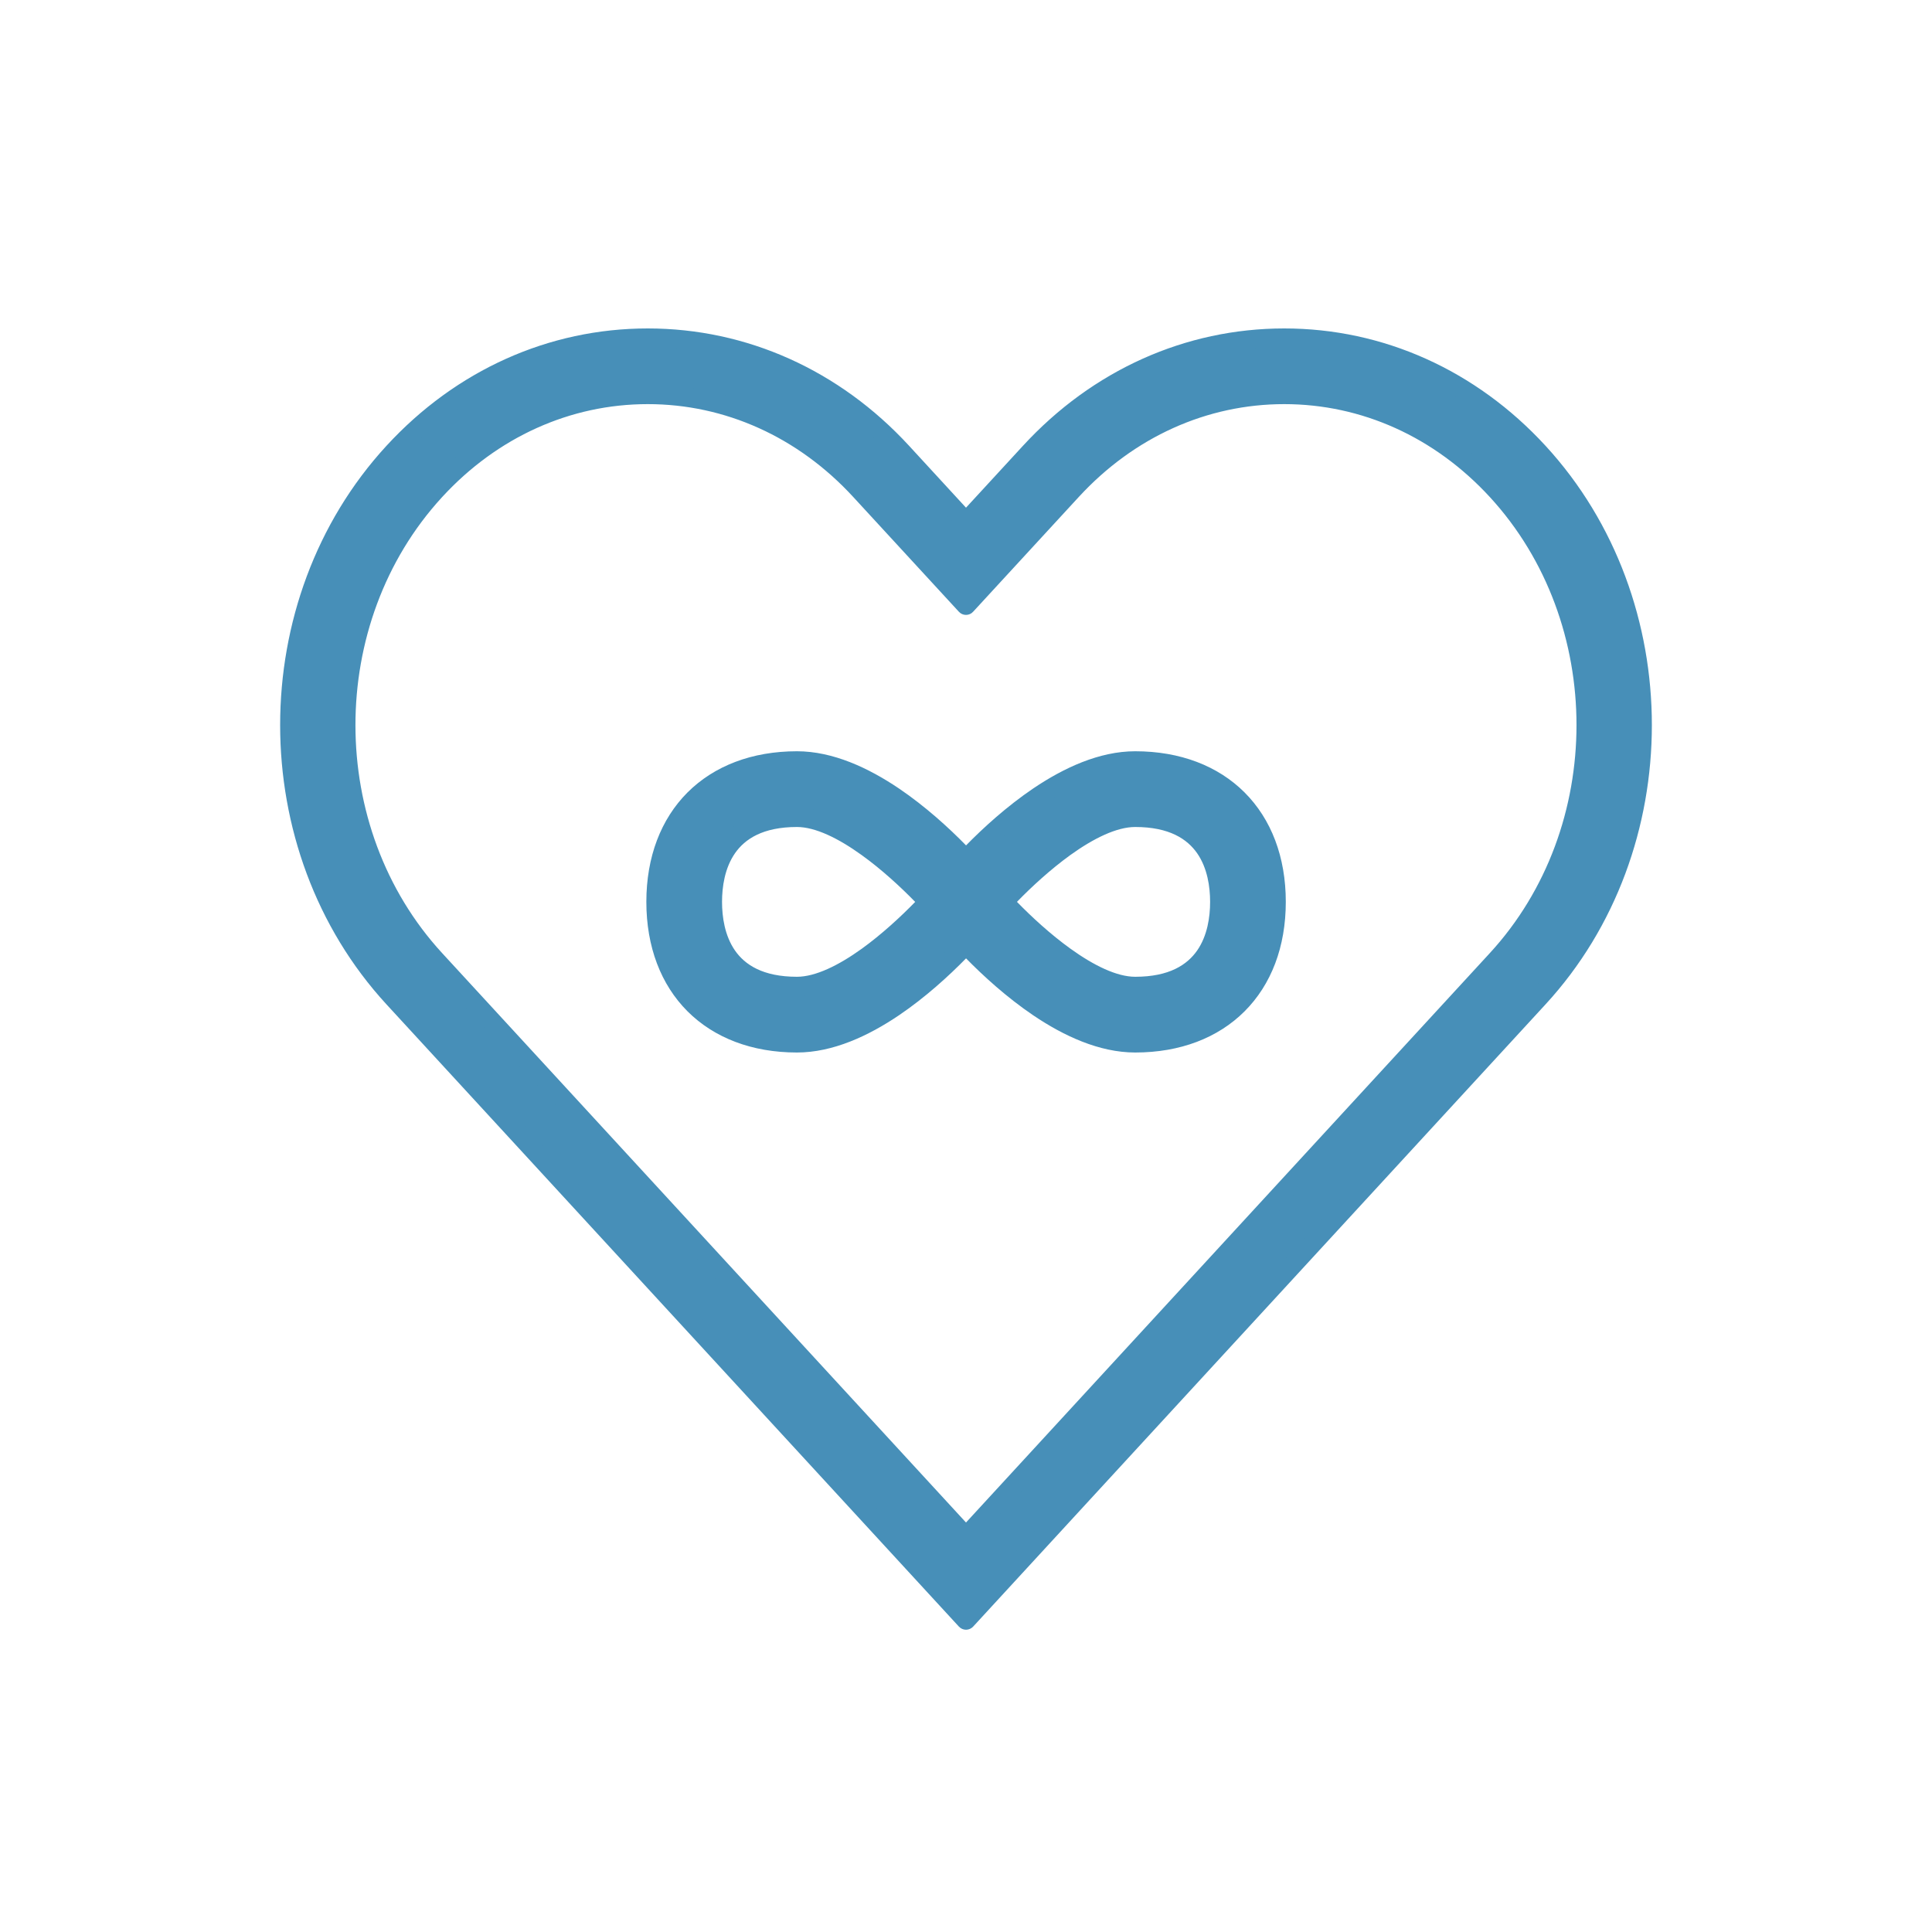 <svg width="40" height="40" viewBox="0 0 40 40" fill="none" xmlns="http://www.w3.org/2000/svg">
<path d="M31.851 20.66C34.716 17.546 34.716 12.479 31.851 9.364C30.449 7.839 28.58 7 26.589 7C24.599 7 22.73 7.839 21.328 9.364L20 10.807L18.672 9.364C17.27 7.839 15.401 7 13.411 7C11.42 7 9.551 7.839 8.149 9.364C5.284 12.478 5.284 17.545 8.149 20.66L20 33.541L31.851 20.66ZM9.008 10.155C10.187 8.873 11.751 8.167 13.41 8.167C15.071 8.167 16.634 8.873 17.813 10.155L20 12.531L22.187 10.155C23.366 8.873 24.929 8.167 26.589 8.167C28.25 8.167 29.813 8.873 30.992 10.155C33.456 12.833 33.456 17.191 30.992 19.869L20 31.817L9.007 19.869C6.543 17.191 6.543 12.833 9.007 10.155L9.008 10.155Z" fill="#478FB8"/>
<path fill-rule="evenodd" clip-rule="evenodd" d="M8.002 9.229C9.44 7.665 11.362 6.8 13.411 6.8C15.46 6.8 17.381 7.665 18.82 9.228L20 10.511L21.18 9.229C22.619 7.665 24.54 6.8 26.589 6.8C28.638 6.8 30.56 7.665 31.998 9.229C34.934 12.42 34.934 17.605 31.998 20.795L20.148 33.677C20.11 33.718 20.056 33.742 20 33.742C19.945 33.742 19.891 33.718 19.853 33.677L8.002 20.795L8.002 20.795C5.066 17.604 5.066 12.419 8.002 9.229ZM13.411 7.2C11.479 7.2 9.662 8.014 8.296 9.5L8.296 9.5C5.501 12.537 5.501 17.486 8.296 20.524C8.296 20.524 8.296 20.524 8.296 20.524L20 33.246L31.704 20.524L31.845 20.654L31.704 20.524C34.499 17.487 34.499 12.537 31.704 9.5L31.704 9.5C30.338 8.014 28.522 7.2 26.589 7.2C24.657 7.2 22.841 8.014 21.475 9.5L21.475 9.5L20.148 10.942C20.11 10.983 20.056 11.007 20 11.007C19.944 11.007 19.891 10.983 19.853 10.942L18.525 9.499C17.159 8.014 15.343 7.2 13.411 7.2ZM26.589 8.367C24.988 8.367 23.477 9.047 22.334 10.29L22.334 10.29L20.147 12.666C20.109 12.708 20.056 12.731 20 12.731C19.944 12.731 19.891 12.708 19.853 12.666L17.666 10.29L17.666 10.29C16.523 9.047 15.012 8.367 13.411 8.367C11.81 8.367 10.298 9.047 9.155 10.29C9.152 10.293 9.149 10.296 9.147 10.299C6.761 12.901 6.763 17.135 9.154 19.733L20 31.522L30.845 19.733L30.978 19.856L30.845 19.733C33.238 17.132 33.238 12.892 30.845 10.29L30.845 10.29C29.701 9.047 28.191 8.367 26.589 8.367ZM22.04 10.019C23.254 8.699 24.87 7.967 26.589 7.967C28.308 7.967 29.924 8.699 31.139 10.019C33.673 12.774 33.673 17.249 31.139 20.004L20.147 31.953C20.109 31.994 20.056 32.017 20 32.017C19.944 32.017 19.89 31.994 19.853 31.953L8.86 20.004C6.326 17.249 6.326 12.774 8.86 10.019C8.863 10.016 8.866 10.013 8.869 10.01C10.083 8.695 11.696 7.967 13.411 7.967C15.13 7.967 16.746 8.699 17.96 10.019L20 12.236L22.04 10.019Z" fill="#478FB8"/>
<path d="M23.503 21.591C25.276 21.591 26.421 20.445 26.421 18.672C26.421 16.899 25.276 15.754 23.503 15.754C22.128 15.754 20.715 17.037 20.001 17.792C19.288 17.037 17.875 15.754 16.5 15.754C14.727 15.754 13.582 16.899 13.582 18.672C13.582 20.445 14.727 21.591 16.5 21.591C17.875 21.591 19.288 20.308 20.001 19.553C20.715 20.308 22.128 21.591 23.503 21.591ZM23.503 16.922C25.026 16.922 25.254 18.018 25.254 18.672C25.254 19.327 25.026 20.423 23.503 20.423C22.608 20.423 21.418 19.355 20.778 18.672C21.417 17.99 22.605 16.922 23.503 16.922ZM16.5 20.423C14.976 20.423 14.749 19.327 14.749 18.672C14.749 18.018 14.976 16.922 16.5 16.922C17.394 16.922 18.585 17.99 19.224 18.673C18.586 19.355 17.398 20.423 16.5 20.423Z" fill="#478FB8"/>
<path fill-rule="evenodd" clip-rule="evenodd" d="M14.234 16.407C14.786 15.856 15.569 15.554 16.5 15.554C17.246 15.554 17.983 15.9 18.611 16.324C19.162 16.697 19.647 17.141 20.001 17.503C20.356 17.141 20.841 16.697 21.392 16.324C22.02 15.9 22.757 15.554 23.503 15.554C24.433 15.554 25.217 15.856 25.768 16.407C26.32 16.959 26.621 17.742 26.621 18.672C26.621 19.603 26.32 20.386 25.768 20.938C25.217 21.489 24.433 21.791 23.503 21.791C22.757 21.791 22.02 21.445 21.392 21.021C20.841 20.648 20.356 20.204 20.001 19.842C19.646 20.204 19.162 20.648 18.611 21.021C17.983 21.445 17.246 21.791 16.5 21.791C15.569 21.791 14.786 21.489 14.234 20.938C13.683 20.386 13.382 19.603 13.382 18.672C13.382 17.742 13.683 16.959 14.234 16.407ZM14.517 16.69C14.053 17.154 13.782 17.83 13.782 18.672C13.782 19.515 14.053 20.191 14.517 20.655C14.982 21.119 15.657 21.391 16.5 21.391C17.129 21.391 17.786 21.095 18.387 20.689C18.984 20.286 19.505 19.788 19.856 19.416C19.894 19.376 19.946 19.353 20.001 19.353C20.056 19.353 20.109 19.376 20.147 19.416C20.498 19.788 21.018 20.286 21.616 20.689C22.217 21.095 22.874 21.391 23.503 21.391C24.346 21.391 25.021 21.119 25.486 20.655C25.95 20.191 26.221 19.515 26.221 18.672C26.221 17.83 25.95 17.154 25.486 16.69C25.021 16.226 24.346 15.954 23.503 15.954C22.874 15.954 22.217 16.25 21.616 16.656C21.018 17.059 20.498 17.557 20.147 17.929C20.109 17.969 20.056 17.992 20.001 17.992C19.946 17.992 19.894 17.969 19.856 17.929C19.505 17.557 18.984 17.059 18.387 16.656C17.786 16.25 17.129 15.954 16.5 15.954C15.657 15.954 14.982 16.226 14.517 16.69ZM15.217 17.666C15.004 17.973 14.949 18.362 14.949 18.672C14.949 18.983 15.004 19.372 15.217 19.679C15.421 19.973 15.793 20.223 16.5 20.223C16.881 20.223 17.359 19.99 17.843 19.642C18.255 19.344 18.646 18.983 18.948 18.673C18.646 18.363 18.254 18.001 17.841 17.704C17.357 17.355 16.88 17.122 16.5 17.122C15.793 17.122 15.421 17.372 15.217 17.666ZM14.889 17.438C15.179 17.02 15.683 16.722 16.5 16.722C17.014 16.722 17.58 17.023 18.075 17.379C18.578 17.741 19.045 18.189 19.37 18.536C19.442 18.613 19.442 18.733 19.37 18.81C19.046 19.156 18.579 19.604 18.076 19.966C17.582 20.322 17.016 20.623 16.5 20.623C15.683 20.623 15.179 20.325 14.889 19.907C14.608 19.503 14.549 19.017 14.549 18.672C14.549 18.328 14.608 17.842 14.889 17.438ZM21.055 18.672C21.357 18.982 21.749 19.344 22.162 19.641C22.646 19.99 23.123 20.223 23.503 20.223C24.21 20.223 24.581 19.973 24.786 19.679C24.999 19.372 25.054 18.983 25.054 18.672C25.054 18.362 24.999 17.973 24.786 17.666C24.581 17.372 24.21 17.122 23.503 17.122C23.121 17.122 22.644 17.355 22.16 17.703C21.748 18.001 21.356 18.362 21.055 18.672ZM21.927 17.379C22.421 17.023 22.987 16.722 23.503 16.722C24.32 16.722 24.824 17.02 25.114 17.438C25.395 17.842 25.454 18.328 25.454 18.672C25.454 19.017 25.395 19.503 25.114 19.907C24.824 20.325 24.32 20.623 23.503 20.623C22.988 20.623 22.423 20.322 21.928 19.966C21.425 19.603 20.957 19.156 20.632 18.809C20.56 18.732 20.56 18.612 20.632 18.535C20.957 18.189 21.423 17.741 21.927 17.379Z" fill="#478FB8"/>
</svg>
